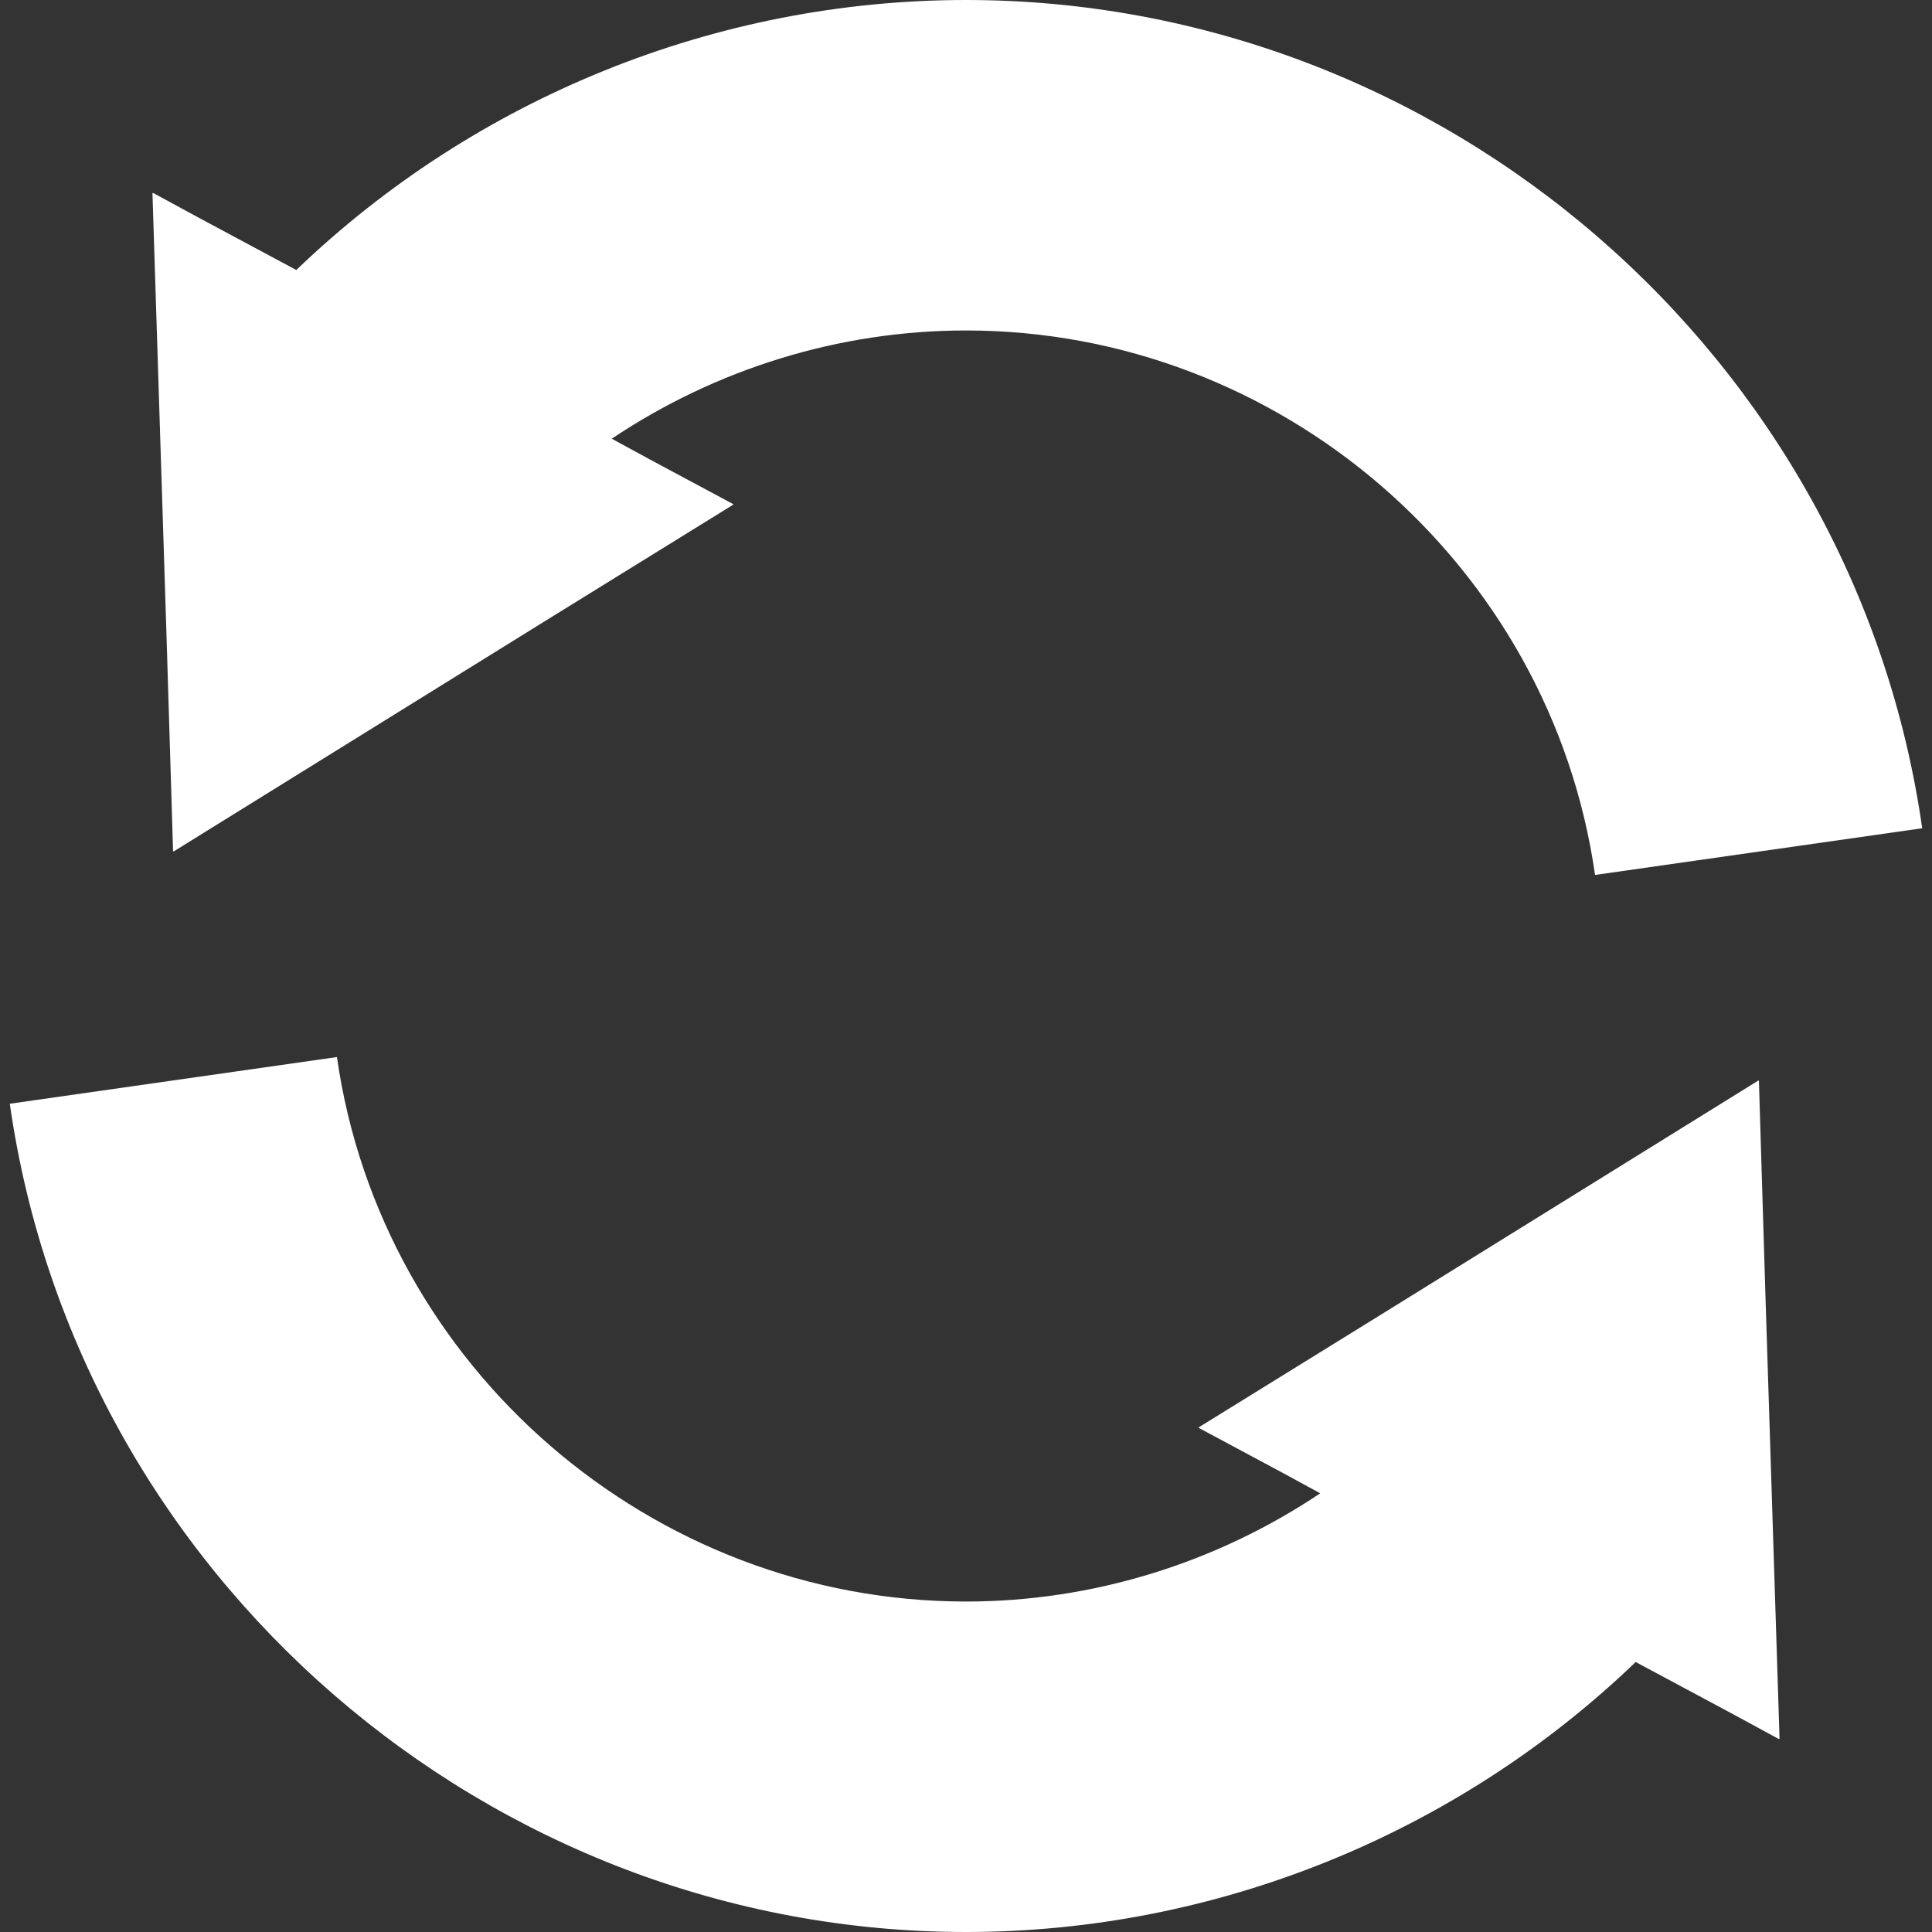<!--?xml version="1.0" encoding="utf-8"?-->
<!-- Generator: Adobe Illustrator 18.1.1, SVG Export Plug-In . SVG Version: 6.00 Build 0)  -->

<svg version="1.1" id="_x31_0" xmlns="http://www.w3.org/2000/svg" xmlns:xlink="http://www.w3.org/1999/xlink" x="0px" y="0px" viewBox="0 0 512 512" style="width: 256px; height: 256px; opacity: 1;" xml:space="preserve">
<rect x="0" y="0" width="512" height="512" fill="#333333" stroke="none"/>
<style type="text/css">
	.st0{fill:#374149;}
</style>
<g>
	<path class="st0" d="M467.892,344.344l-1.762-57.894l-0.078,0.046l-0.007-0.183l-98.821,61.304l-49.512,30.622l0.082,0.043
		l-0.156,0.098l22.039,11.808l10.199,5.551c-27.555,18.465-60.25,28.683-93.879,28.683c-83.293,0-154.961-62.035-166.703-144.293
		L2.596,292.504C20.459,417.637,129.4,512,255.998,512c66.164,0,129.992-25.926,177.477-71.55l25.266,13.538l12.699,6.891
		l-0.004-0.09l0.164,0.086L467.892,344.344z" style="fill: rgb(255, 255, 255);"></path>
	<path class="st0" d="M45.865,225.55l0.082-0.046l0.004,0.183l98.875-61.336l49.461-30.59l-0.082-0.043l0.156-0.098l-22.004-11.789
		l-10.234-5.566c27.551-18.465,60.246-28.687,93.875-28.687c83.293,0,154.961,62.035,166.703,144.293l86.703-12.375
		C491.541,94.363,382.6,0,255.998,0C189.834,0,126.006,25.93,78.525,71.554L53.108,57.934L40.56,51.121v0.09l-0.16-0.086
		l3.691,116.157L45.865,225.55z" style="fill: rgb(255, 255, 255);"></path>
</g>
</svg>

